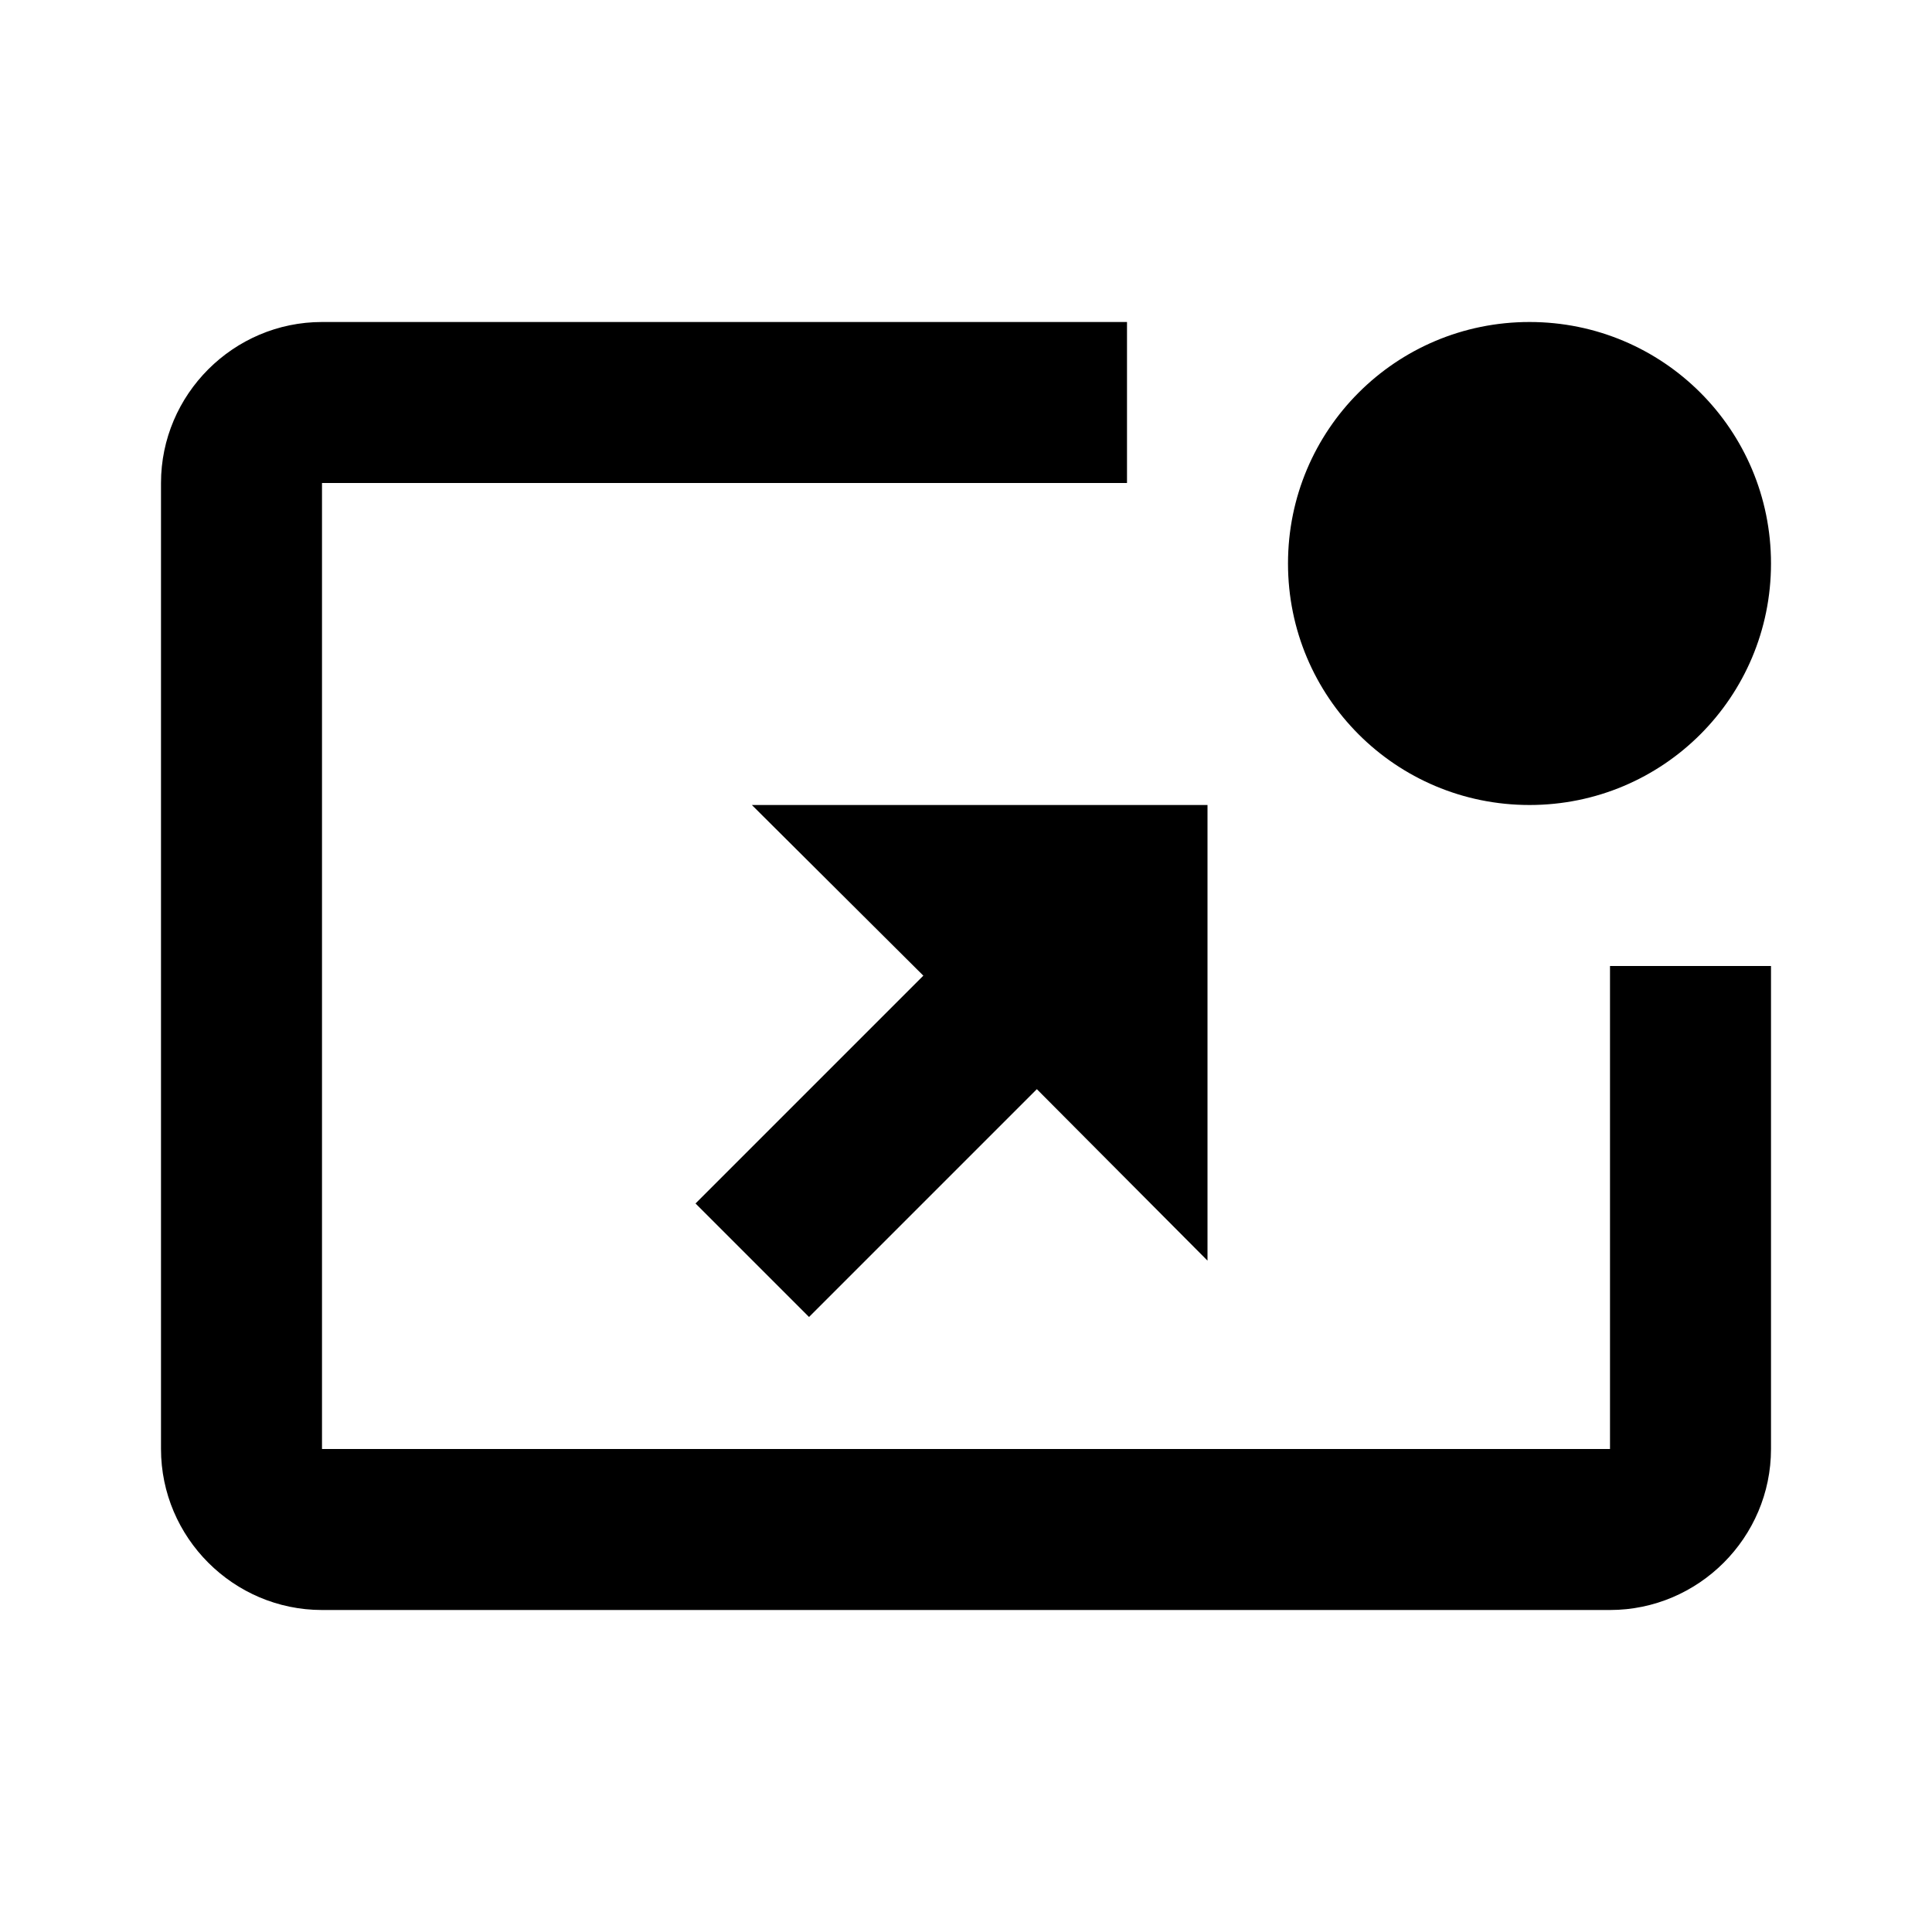 <svg xmlns="http://www.w3.org/2000/svg" width="24" height="24" viewBox="0 0 24 24"><path d="M22 12v6c0 1.1-.9 2-2 2H4c-1.1 0-2-.9-2-2V6c0-1.1.9-2 2-2h10v2H4v12h16v-6h2zm0-5c0-1.66-1.34-3-3-3s-3 1.34-3 3s1.34 3 3 3s3-1.34 3-3zm-10.53 5.12l-2.83 2.83l1.41 1.41l2.83-2.83L15 15.66V10H9.34l2.13 2.12z"/></svg>